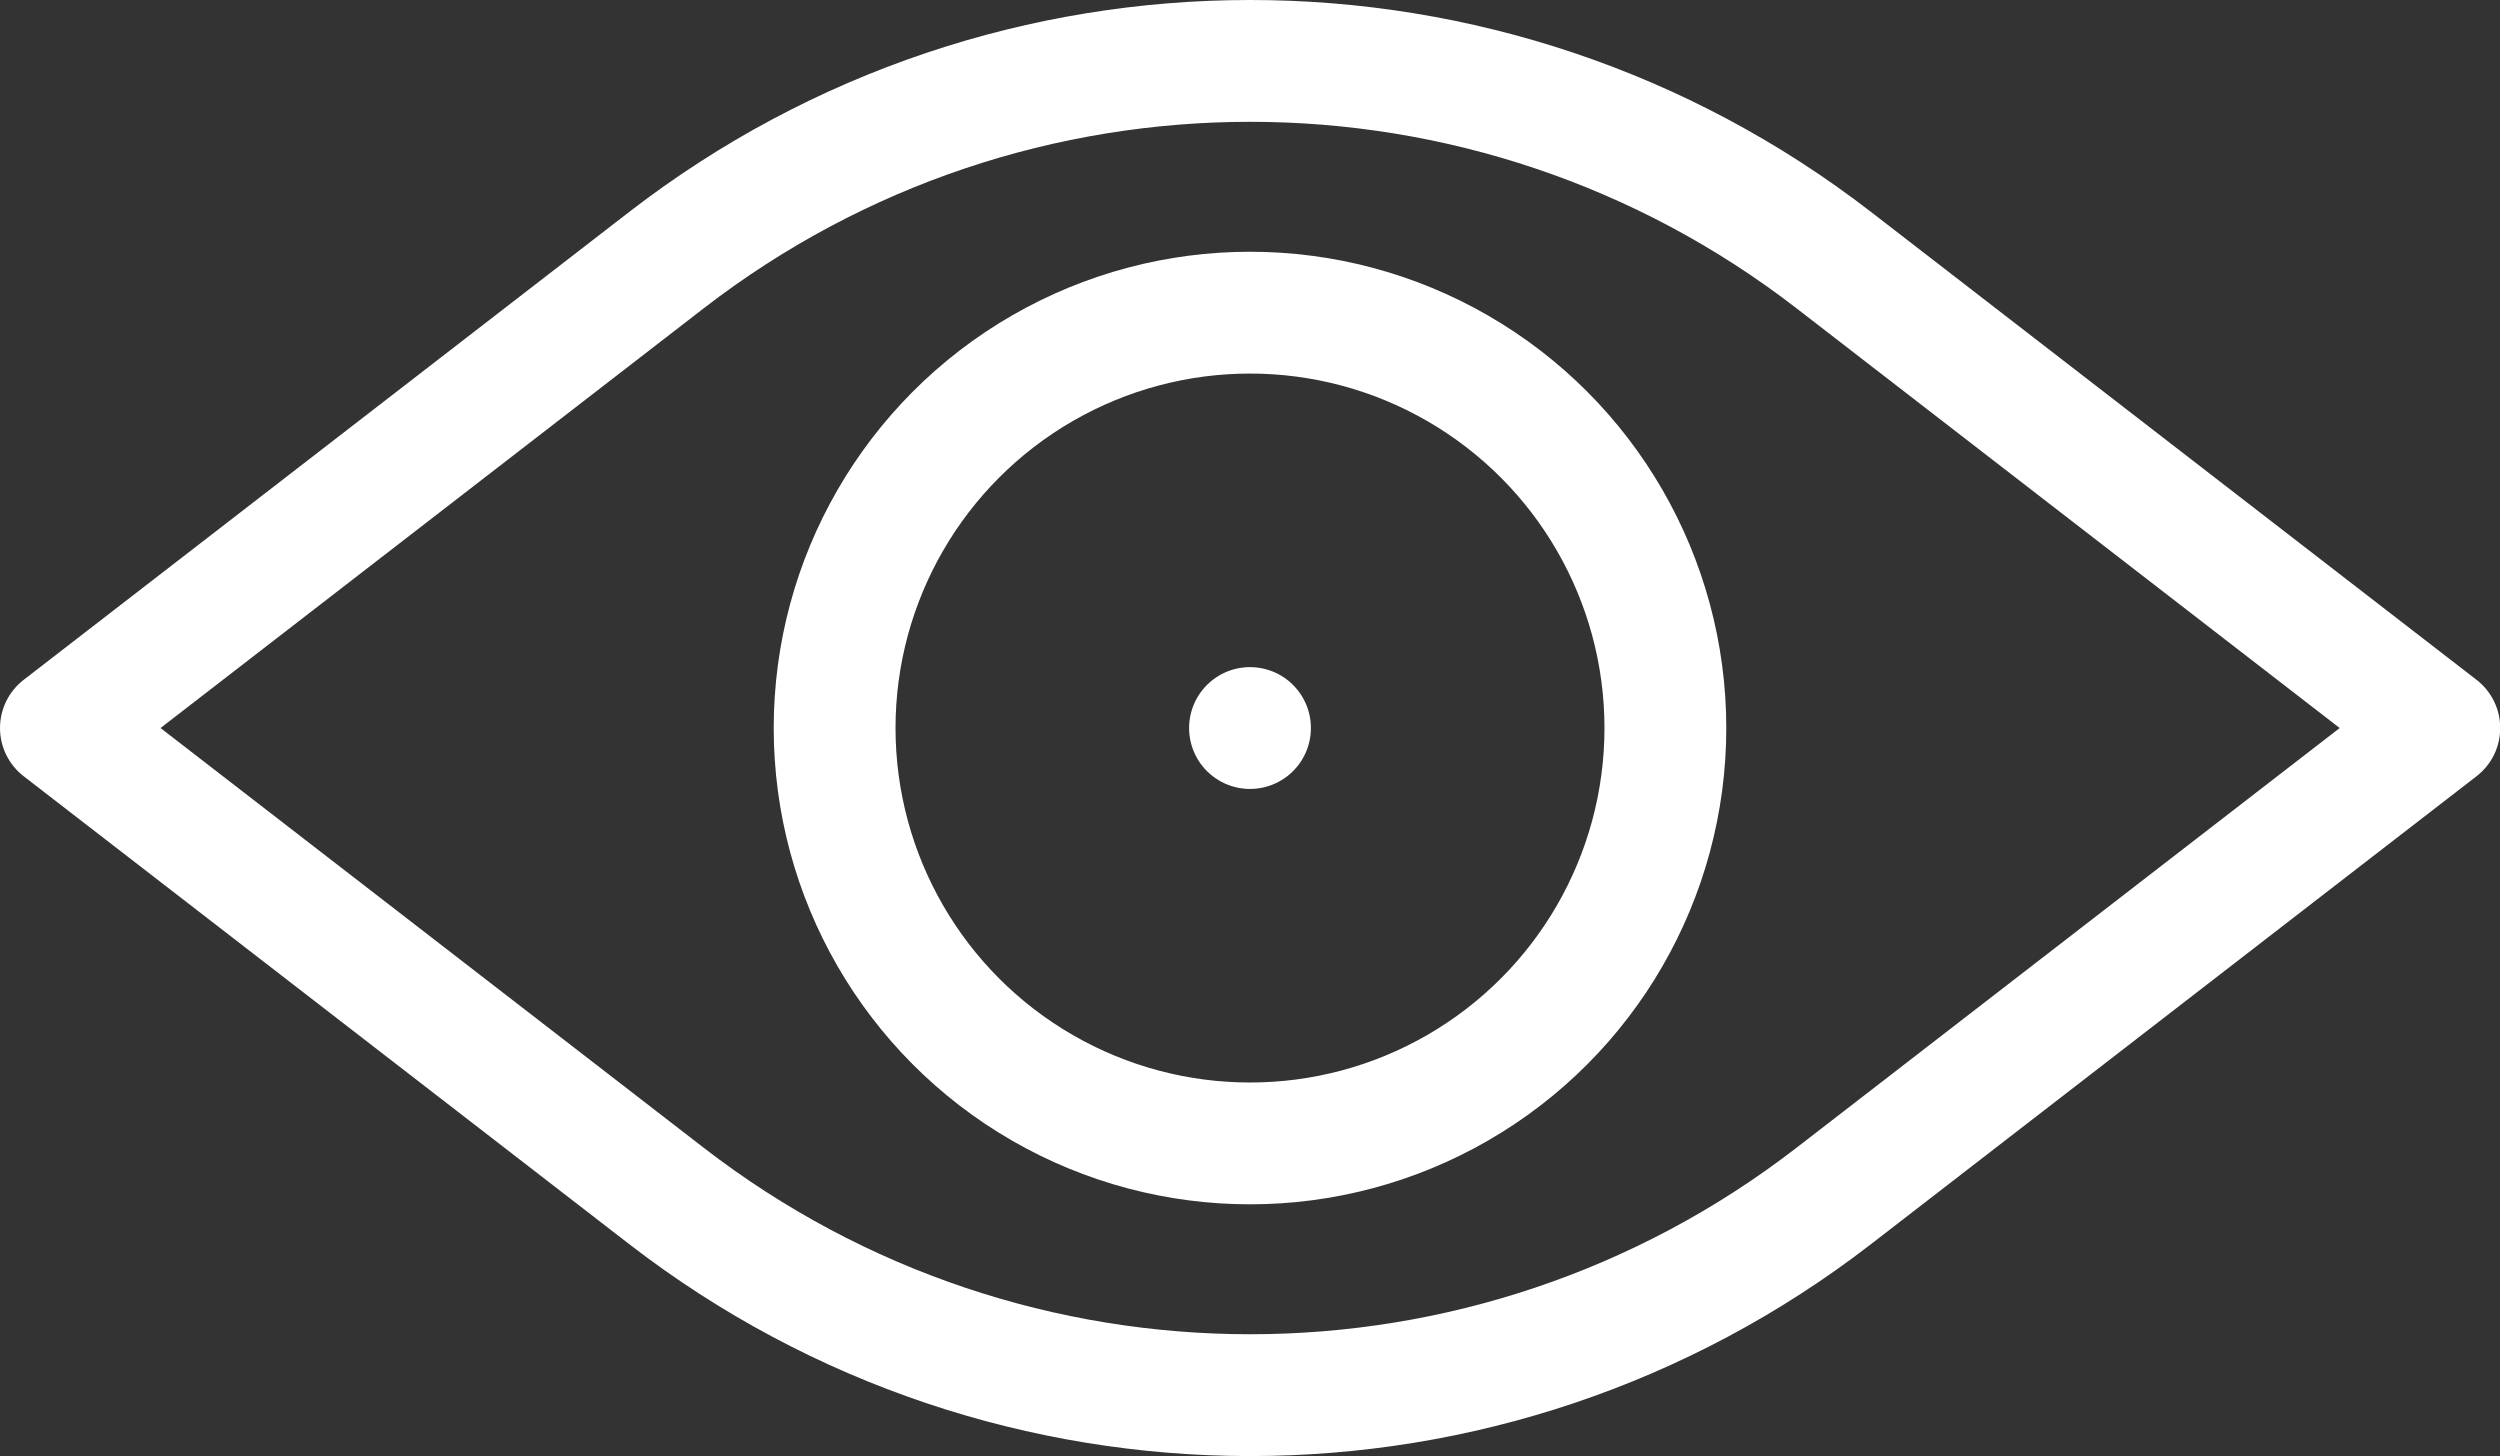 <?xml version="1.0" encoding="UTF-8"?> <svg xmlns="http://www.w3.org/2000/svg" id="Calque_2" viewBox="0 0 123.14 71.72"><rect x="0" y="0" width="123.14" height="71.72" fill="#333333" stroke="none"/><defs><style>.cls-1{fill:none;stroke:#fff;stroke-linecap:round;stroke-linejoin:round;stroke-width:6px;}</style></defs><g id="Calque_1-2"><g><path class="cls-1" d="m32.83,58.91L3,35.86l29.83-23.05c16.93-13.08,40.56-13.08,57.49,0l29.83,23.05-29.83,23.05c-16.93,13.08-40.56,13.08-57.49,0Z"></path><circle class="cls-1" cx="61.57" cy="35.86" r="20.46"></circle><line class="cls-1" x1="61.57" y1="35.86" x2="61.57" y2="35.86"></line></g></g></svg> 